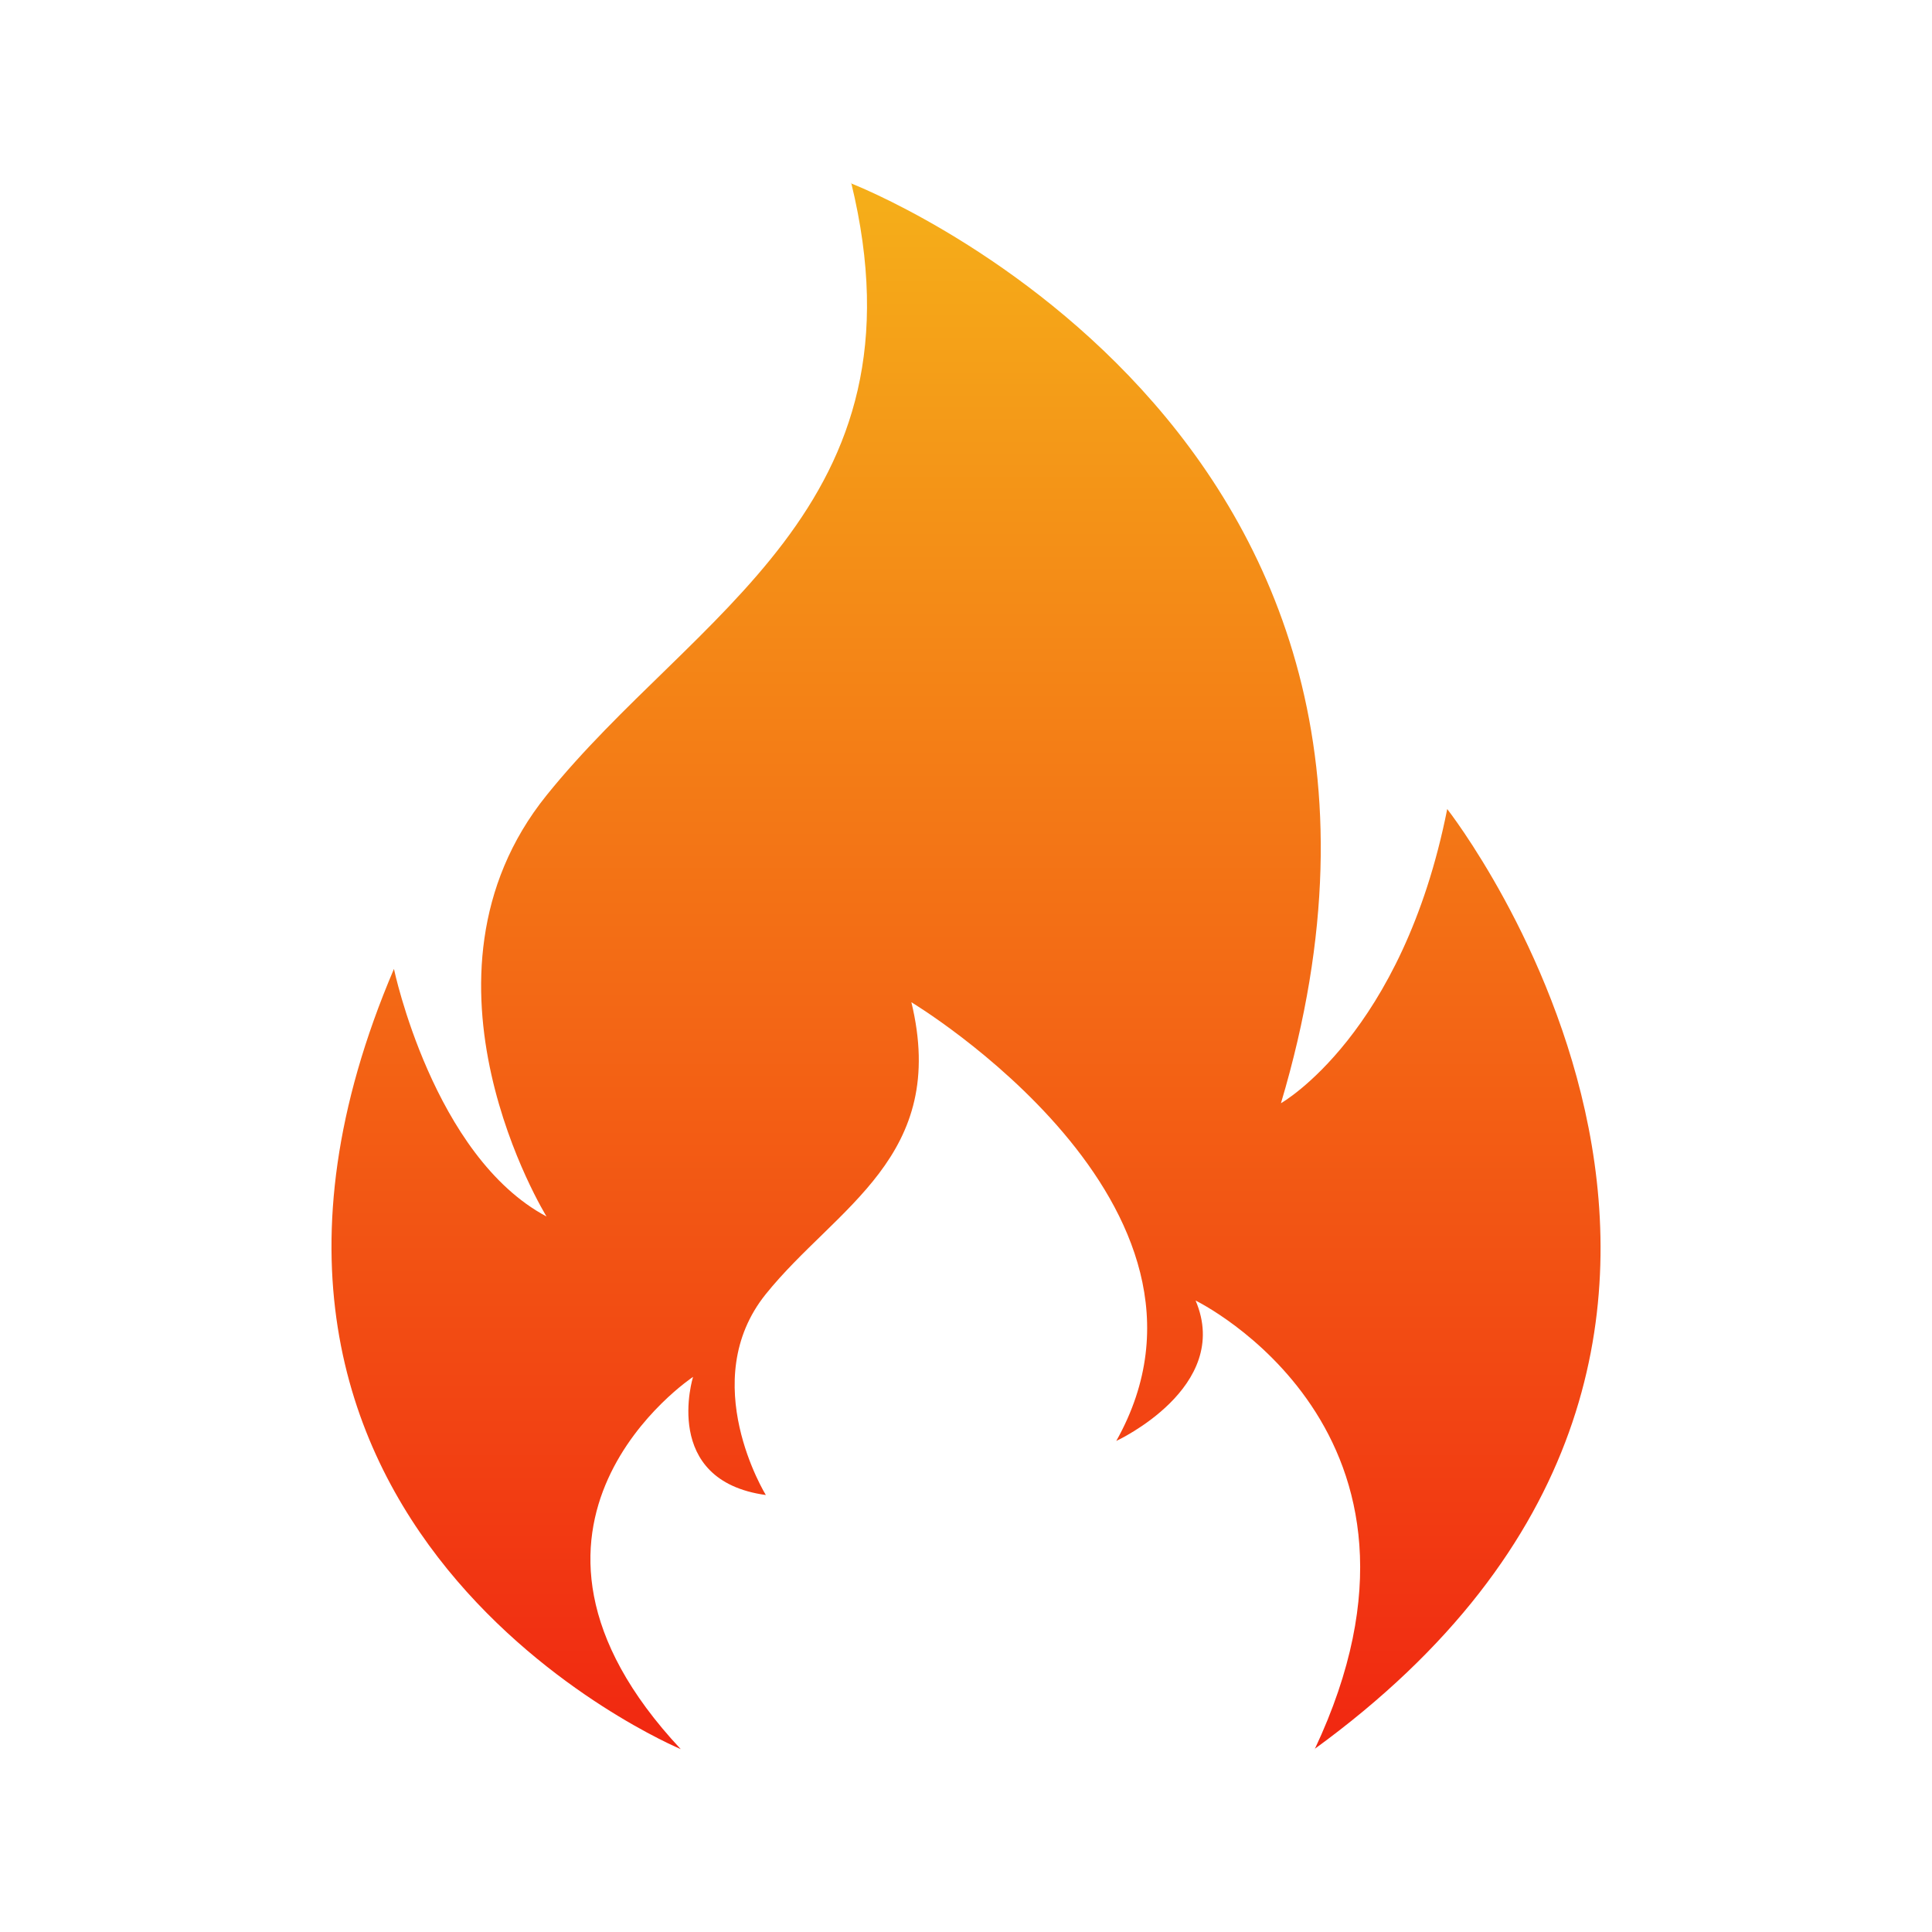 <svg id="图层_1" data-name="图层 1" xmlns="http://www.w3.org/2000/svg" xmlns:xlink="http://www.w3.org/1999/xlink" viewBox="0 0 1024 1024"><defs><style>.cls-1{fill:url(#铃琨眄_沭噤桢眚_14);}</style><linearGradient id="铃琨眄_沭噤桢眚_14" x1="512" y1="927.07" x2="512" y2="96.93" gradientUnits="userSpaceOnUse"><stop offset="0" stop-color="#f12711"/><stop offset="1" stop-color="#f5af19"/></linearGradient></defs><title>huo</title><path class="cls-1" d="M696.85,927.07c79.41-168.51-63.15-237.74-63.15-237.74,19.57,46-42.05,74.4-42.05,74.4C662,638.48,482.83,531.07,482.83,531.07L483,531c20,82.16-39.89,108.68-77.09,154.88s0,106.51,0,106.51c-55.74-7.66-38.58-62.61-38.58-62.61S249.41,808,360.8,927.07c0,0-278.91-116.21-152-413.52,0,0,20.83,99.26,80.87,131.22,0,0-78-126.38,0-223.23S493.12,269.12,451.17,96.93l-.3.19S786,225.92,678.93,584.73c0,0,64.4-36.32,88.13-155.92,0,0,223.31,284.72-70.41,498.26Z"/></svg>